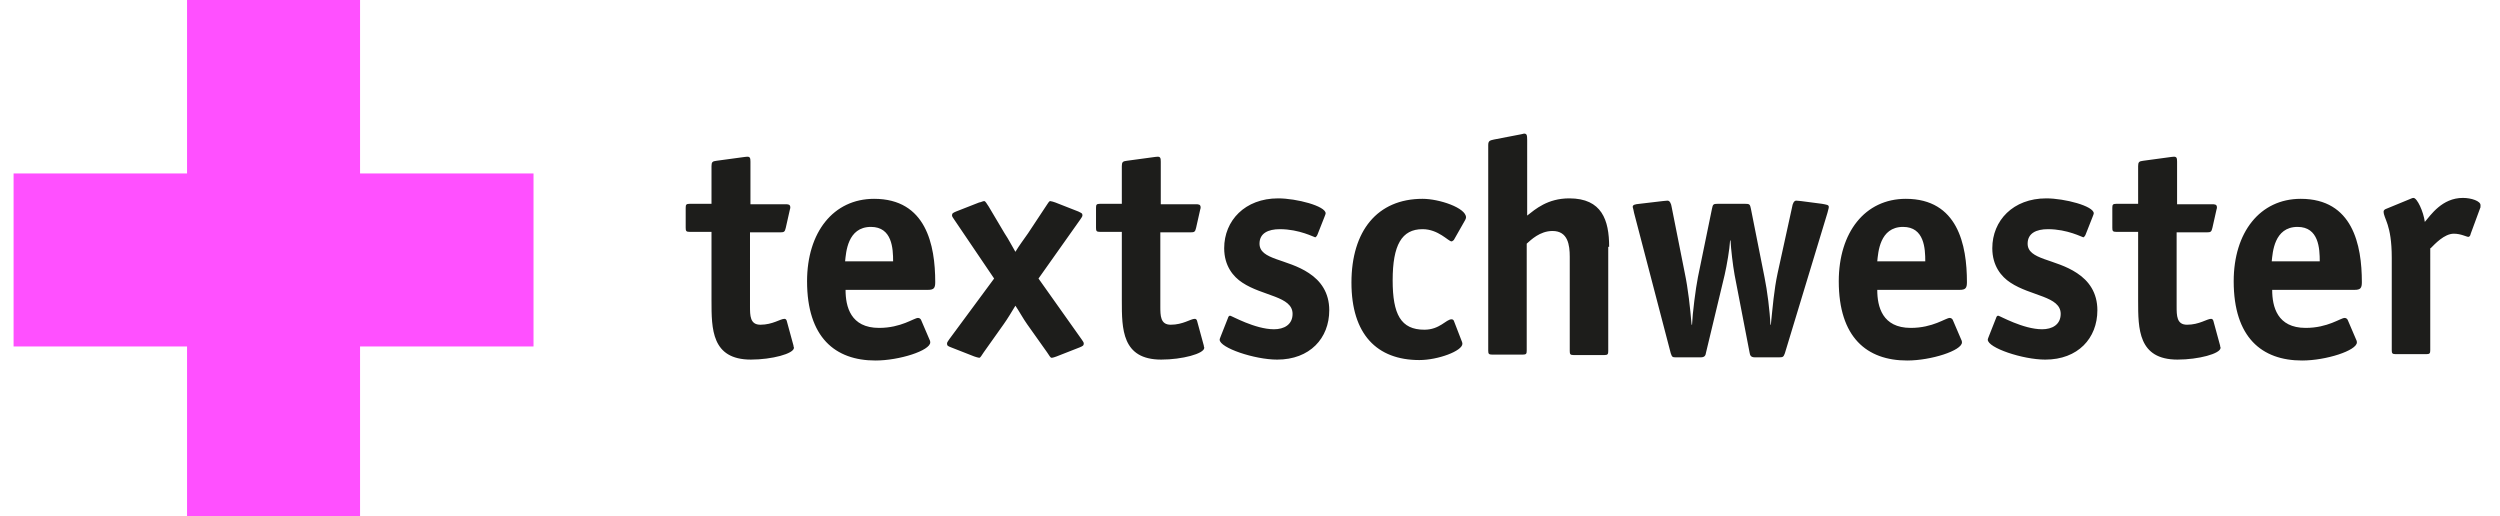 <?xml version="1.0" encoding="utf-8"?>
<!-- Generator: Adobe Illustrator 19.1.0, SVG Export Plug-In . SVG Version: 6.00 Build 0)  -->
<svg version="1.1" id="Ebene_1" xmlns="http://www.w3.org/2000/svg" xmlns:xlink="http://www.w3.org/1999/xlink" x="0px" y="0px"
	 viewBox="0 0 552 114" style="enable-background:new 0 0 552 114;" xml:space="preserve">
<style type="text/css">
	.st0{fill:#FF50FF;}
	.st1{fill:#1D1D1B;}
</style>
<g>
	<polygon class="st0" points="3,38.3 3,76.5 117.8,76.5 117.8,38.3 3,38.3 	"/>
	<polygon class="st0" points="41.3,114.8 79.5,114.8 79.5,0 41.3,0 41.3,114.8 	"/>
	<path class="st1" d="M173.7,70.8c-0.1-0.3-0.3-0.4-0.5-0.4c-0.9,0-2.6,1.3-5.3,1.3c-2.3,0-2.3-2-2.3-4.1V51.3h6.7
		c0.8,0,1-0.1,1.2-1l0.9-4c0.1-0.3,0.1-0.4,0.1-0.5c0-0.7-0.5-0.7-1.1-0.7h-7.7v-9.4c0-0.8-0.1-1.1-0.7-1.1c-0.4,0-0.7,0.1-0.9,0.1
		l-5.9,0.8c-0.9,0.1-1.1,0.3-1.1,1.2V45h-4.8c-0.8,0-0.9,0.2-0.9,0.9v4.4c0,0.7,0.1,0.9,0.9,0.9h4.8v15.2c0,6.2,0,13,8.7,13
		c4.6,0,9.5-1.3,9.5-2.6c0-0.2-0.1-0.2-0.1-0.5L173.7,70.8L173.7,70.8z M203.4,70.7c-0.1-0.3-0.4-0.5-0.7-0.5
		c-0.9,0-3.7,2.2-8.6,2.2c-6.3,0-7.4-4.7-7.4-8.4h18.2c1.3,0,1.6-0.4,1.6-1.7c0-8.2-2-18.4-13.5-18.4c-9,0-14.8,7.4-14.8,18.2
		c0,12.4,6.2,17.5,15.1,17.5c5.3,0,12.1-2.2,12.1-4c0-0.3-0.1-0.5-0.2-0.7L203.4,70.7L203.4,70.7z M186.6,57.7
		c0.2-1.9,0.5-7.6,5.7-7.6c4.7,0,4.9,4.8,4.9,7.6H186.6L186.6,57.7z M229.3,61.5l9.2-13c0.2-0.3,0.5-0.7,0.5-0.9
		c0-0.5-0.1-0.5-0.9-0.9l-5.1-2c-0.3-0.1-0.9-0.3-1.1-0.3c-0.3,0-0.5,0.5-1,1.2l-3.9,5.9c-1.1,1.6-1.9,2.6-2.8,4.1
		c-0.9-1.5-1.4-2.6-2.4-4.1l-3.5-5.9c-0.5-0.7-0.7-1.2-1-1.2c-0.3,0-0.8,0.3-1.1,0.3l-5.1,2c-0.7,0.3-0.9,0.4-0.9,0.9
		c0,0.2,0.3,0.6,0.5,0.9l8.8,13l-9.9,13.4c-0.2,0.3-0.5,0.7-0.5,0.9c0,0.5,0.1,0.6,0.9,0.9l5.1,2c0.3,0.1,0.9,0.3,1.1,0.3
		c0.3,0,0.5-0.5,1-1.2l4.4-6.2c0.8-1.1,2-3.1,2.6-4.1c0.7,1,1.8,3,2.6,4.1l4.4,6.2c0.5,0.7,0.7,1.2,1,1.2c0.3,0,0.8-0.2,1.1-0.3
		l5.1-2c0.7-0.3,0.9-0.4,0.9-0.9c0-0.2-0.3-0.6-0.5-0.9L229.3,61.5L229.3,61.5z M264.3,70.8c-0.1-0.3-0.3-0.4-0.5-0.4
		c-0.9,0-2.6,1.3-5.3,1.3c-2.3,0-2.3-2-2.3-4.1V51.3h6.7c0.8,0,1-0.1,1.2-1l0.9-4c0.1-0.3,0.1-0.4,0.1-0.5c0-0.7-0.5-0.7-1.1-0.7
		h-7.7v-9.4c0-0.8-0.1-1.1-0.7-1.1c-0.4,0-0.7,0.1-0.9,0.1l-5.9,0.8c-0.9,0.1-1.1,0.3-1.1,1.2V45h-4.8c-0.8,0-0.9,0.2-0.9,0.9v4.4
		c0,0.7,0.1,0.9,0.9,0.9h4.8v15.2c0,6.2,0,13,8.7,13c4.6,0,9.5-1.3,9.5-2.6c0-0.2-0.1-0.2-0.1-0.5L264.3,70.8L264.3,70.8z M292.4,48
		c0.1-0.3,0.3-0.7,0.3-0.9c0-1.6-6.4-3.3-10.5-3.3c-7.3,0-11.9,4.9-11.9,11c0,3.9,2,6.3,4,7.6c4.5,3,11.1,3,11.1,6.9
		c0,2.4-1.9,3.4-4.1,3.4c-4.2,0-9.4-3-9.7-3c-0.3,0-0.4,0.3-0.5,0.6l-1.5,3.8c-0.1,0.3-0.3,0.7-0.3,0.9c0,1.8,7.7,4.4,12.7,4.4
		c7.2,0,11.5-4.7,11.5-10.9c0-3.9-1.9-6.5-4.5-8.2c-4.8-3.2-10.9-2.9-10.9-6.5c0-2.3,1.9-3.2,4.5-3.2c4.3,0,7.6,1.8,7.8,1.8
		c0.1,0,0.4-0.3,0.5-0.6L292.4,48L292.4,48z M321,70.8c-0.1-0.2-0.3-0.3-0.5-0.3c-1.2,0-2.6,2.3-6,2.3c-5.2,0-7-3.4-7-10.9
		c0-7.8,2-11.3,6.6-11.3c3.5,0,5.7,2.7,6.4,2.7c0.2,0,0.3-0.2,0.5-0.3l2.5-4.4c0.1-0.2,0.2-0.4,0.2-0.6c0-2.1-5.9-4.1-9.6-4.1
		c-10,0-15.7,7.1-15.7,18.5c0,11.4,5.6,17.1,15,17.1c4.1,0,9.5-2,9.5-3.6c0-0.2-0.1-0.5-0.2-0.7L321,70.8L321,70.8z M355.3,54.5
		c0-5.9-1.6-10.7-8.8-10.7c-4.8,0-7.5,2.4-9.3,3.8V30.9c0-1.1-0.1-1.4-0.7-1.4c-0.1,0-0.7,0.2-0.9,0.2l-5.7,1.1
		c-0.8,0.2-1.3,0.2-1.3,1.2v45.4c0,0.7,0.1,0.9,0.9,0.9h6.7c0.8,0,0.9-0.2,0.9-0.9V53.8c0.9-0.8,2.9-2.8,5.7-2.8
		c3.4,0,3.8,3.1,3.8,5.7v20.8c0,0.7,0.1,0.9,0.9,0.9h6.7c0.8,0,0.9-0.2,0.9-0.9V54.5L355.3,54.5z M369.1,45.7
		c-0.1-0.7-0.4-1.4-0.9-1.4c-0.3,0-0.9,0.1-1.1,0.1l-5.1,0.6c-1,0.1-1.5,0.2-1.5,0.7c0.1,0.3,0.2,0.8,0.3,1.3l8.1,31
		c0.3,0.9,0.4,0.9,1.3,0.9h5.3c0.9,0,1.1-0.4,1.2-1.1l4.1-17.1c0.5-2.2,1.1-5.7,1.2-7.6h0.1c0.1,1.9,0.5,5.4,0.9,7.6l3.3,17.1
		c0.1,0.7,0.3,1.1,1.2,1.1h5.3c0.9,0,1-0.1,1.3-0.9l9.4-31c0.1-0.5,0.3-1,0.3-1.3c0-0.5-0.5-0.5-1.5-0.7l-4.6-0.6
		c-0.2,0-0.8-0.1-1.1-0.1c-0.5,0-0.8,0.7-0.9,1.4l-3.2,14.6c-0.8,3.7-1.1,7.6-1.5,11.4h-0.1c-0.1-2.9-0.7-7.6-1.3-10.5l-3-15.1
		c-0.2-1-0.3-1.1-1.3-1.1h-6c-1,0-1.1,0.1-1.3,1.1l-3.1,15.1c-0.5,2.5-1.2,8-1.3,10.5h-0.1c-0.3-3.7-0.8-8.1-1.5-11.4L369.1,45.7
		L369.1,45.7z M431.2,70.7c-0.1-0.3-0.4-0.5-0.7-0.5c-0.9,0-3.7,2.2-8.6,2.2c-6.3,0-7.4-4.7-7.4-8.4h18.2c1.3,0,1.6-0.4,1.6-1.7
		c0-8.2-2-18.4-13.5-18.4c-9,0-14.8,7.4-14.8,18.2c0,12.4,6.2,17.5,15.1,17.5c5.3,0,12.1-2.2,12.1-4c0-0.3-0.1-0.5-0.2-0.7
		L431.2,70.7L431.2,70.7z M414.5,57.7c0.2-1.9,0.5-7.6,5.7-7.6c4.7,0,4.9,4.8,4.9,7.6H414.5L414.5,57.7z M462,48
		c0.1-0.3,0.3-0.7,0.3-0.9c0-1.6-6.4-3.3-10.5-3.3c-7.3,0-11.9,4.9-11.9,11c0,3.9,2,6.3,4,7.6c4.5,3,11.1,3,11.1,6.9
		c0,2.4-1.9,3.4-4.1,3.4c-4.2,0-9.4-3-9.7-3c-0.3,0-0.4,0.3-0.5,0.6l-1.5,3.8c-0.1,0.3-0.3,0.7-0.3,0.9c0,1.8,7.7,4.4,12.7,4.4
		c7.2,0,11.5-4.7,11.5-10.9c0-3.9-1.9-6.5-4.5-8.2c-4.8-3.2-10.9-2.9-10.9-6.5c0-2.3,1.9-3.2,4.5-3.2c4.3,0,7.6,1.8,7.8,1.8
		c0.1,0,0.4-0.3,0.5-0.6L462,48L462,48z M488.7,70.8c-0.1-0.3-0.3-0.4-0.5-0.4c-0.9,0-2.6,1.3-5.3,1.3c-2.3,0-2.3-2-2.3-4.1V51.3
		h6.7c0.8,0,1-0.1,1.2-1l0.9-4c0.1-0.3,0.1-0.4,0.1-0.5c0-0.7-0.5-0.7-1.1-0.7h-7.7v-9.4c0-0.8-0.1-1.1-0.7-1.1
		c-0.4,0-0.7,0.1-0.9,0.1l-5.9,0.8c-0.9,0.1-1.1,0.3-1.1,1.2V45h-4.8c-0.8,0-0.9,0.2-0.9,0.9v4.4c0,0.7,0.1,0.9,0.9,0.9h4.8v15.2
		c0,6.2,0,13,8.7,13c4.6,0,9.5-1.3,9.5-2.6c0-0.2-0.1-0.2-0.1-0.5L488.7,70.8L488.7,70.8z M518.4,70.7c-0.1-0.3-0.4-0.5-0.7-0.5
		c-0.9,0-3.7,2.2-8.6,2.2c-6.3,0-7.4-4.7-7.4-8.4h18.2c1.3,0,1.6-0.4,1.6-1.7c0-8.2-2-18.4-13.5-18.4c-9,0-14.8,7.4-14.8,18.2
		c0,12.4,6.2,17.5,15.1,17.5c5.3,0,12.1-2.2,12.1-4c0-0.3-0.1-0.5-0.2-0.7L518.4,70.7L518.4,70.7z M501.6,57.7
		c0.2-1.9,0.5-7.6,5.7-7.6c4.7,0,4.9,4.8,4.9,7.6H501.6L501.6,57.7z M536.7,54.8c0.9-0.9,3-3.2,5.1-3.2c1.6,0,2.8,0.7,3.2,0.7
		c0.3,0,0.5-0.4,0.5-0.6l2.1-5.7c0.1-0.1,0.1-0.4,0.1-0.7c0-0.9-2-1.6-3.9-1.6c-4.6,0-7.1,3.8-8.4,5.3c-0.3-2.3-1.7-5.3-2.5-5.3
		c-0.3,0-0.6,0.2-0.9,0.3l-5.1,2.1c-0.3,0.1-0.6,0.3-0.6,0.6c0,1.6,1.8,2.8,1.8,10.2v20.4c0,0.7,0.1,0.9,0.9,0.9h6.7
		c0.8,0,0.9-0.2,0.9-0.9V54.8L536.7,54.8z"/>
</g>
</svg>
